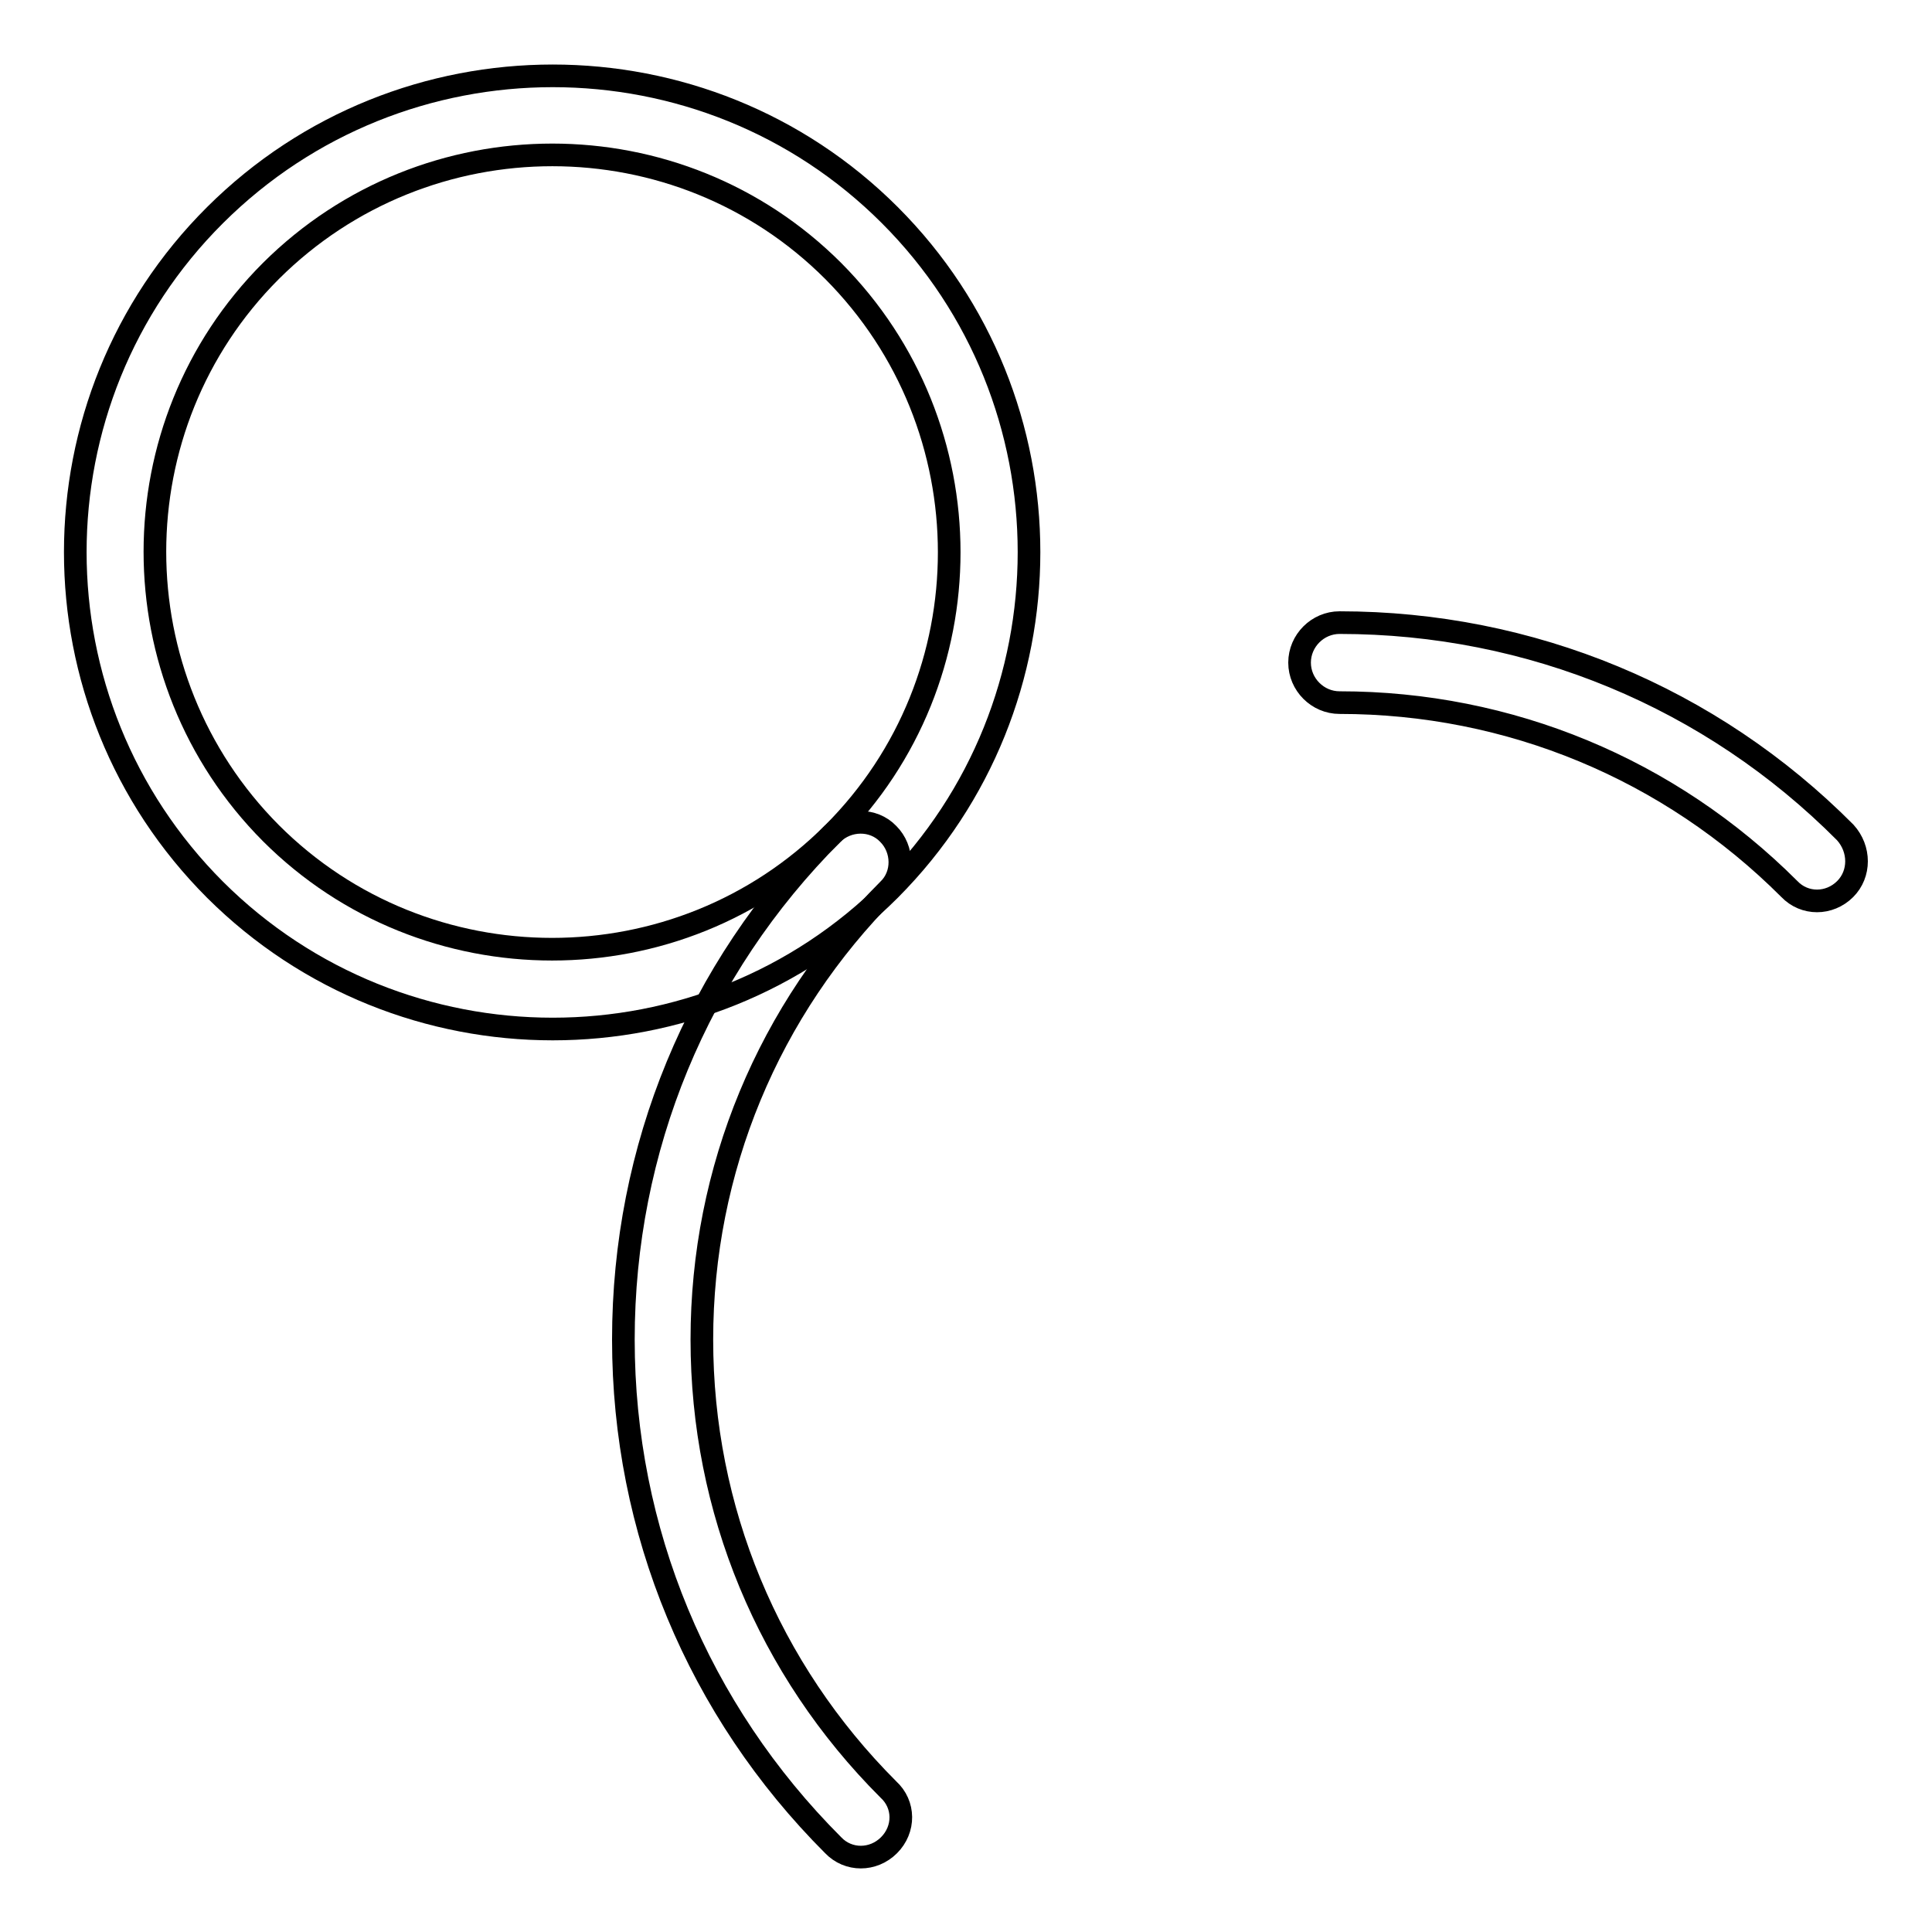 <?xml version="1.0" encoding="utf-8"?>
<!-- Svg Vector Icons : http://www.onlinewebfonts.com/icon -->
<!DOCTYPE svg PUBLIC "-//W3C//DTD SVG 1.1//EN" "http://www.w3.org/Graphics/SVG/1.1/DTD/svg11.dtd">
<svg version="1.1" xmlns="http://www.w3.org/2000/svg" xmlns:xlink="http://www.w3.org/1999/xlink" x="0px" y="0px" viewBox="0 0 256 256" enable-background="new 0 0 256 256" xml:space="preserve">
<g><g><path stroke-width="3" fill-opacity="0" stroke="#000000"  d="M244.5,117.8c-2.1,2.1-5.4,2.1-7.4,0c-15.9-15.9-37.1-24.7-59.6-24.7c-2.9,0-5.3-2.4-5.3-5.3s2.4-5.3,5.3-5.3c25.3,0,49.2,9.9,67,27.8C246.5,112.5,246.5,115.8,244.5,117.8L244.5,117.8z M117.8,244.5c-2.1,2.1-5.4,2.1-7.4,0c-17.9-17.9-27.8-41.7-27.8-67c0-25.3,9.8-49.1,27.7-67c2-2,5.4-2.1,7.4,0c2,2,2.1,5.4,0,7.4c-15.9,15.9-24.7,37.1-24.7,59.6c0,22.5,8.8,43.7,24.7,59.6C119.9,239.1,119.9,242.4,117.8,244.5L117.8,244.5z"/><path stroke-width="3" fill-opacity="0" stroke="#000000"  d="M117.9,117.9c-24.6,24.6-64.7,24.6-89.4,0c-24.7-24.7-24.7-64.8,0-89.4c24.7-24.6,64.8-24.6,89.4,0C142.5,53.1,142.5,93.2,117.9,117.9z M35.9,35.9c-20.5,20.5-20.5,53.9,0,74.5c20.5,20.5,54,20.5,74.5,0c20.5-20.5,20.5-53.9,0-74.5C89.9,15.4,56.5,15.4,35.9,35.9L35.9,35.9z"/></g></g>
</svg>